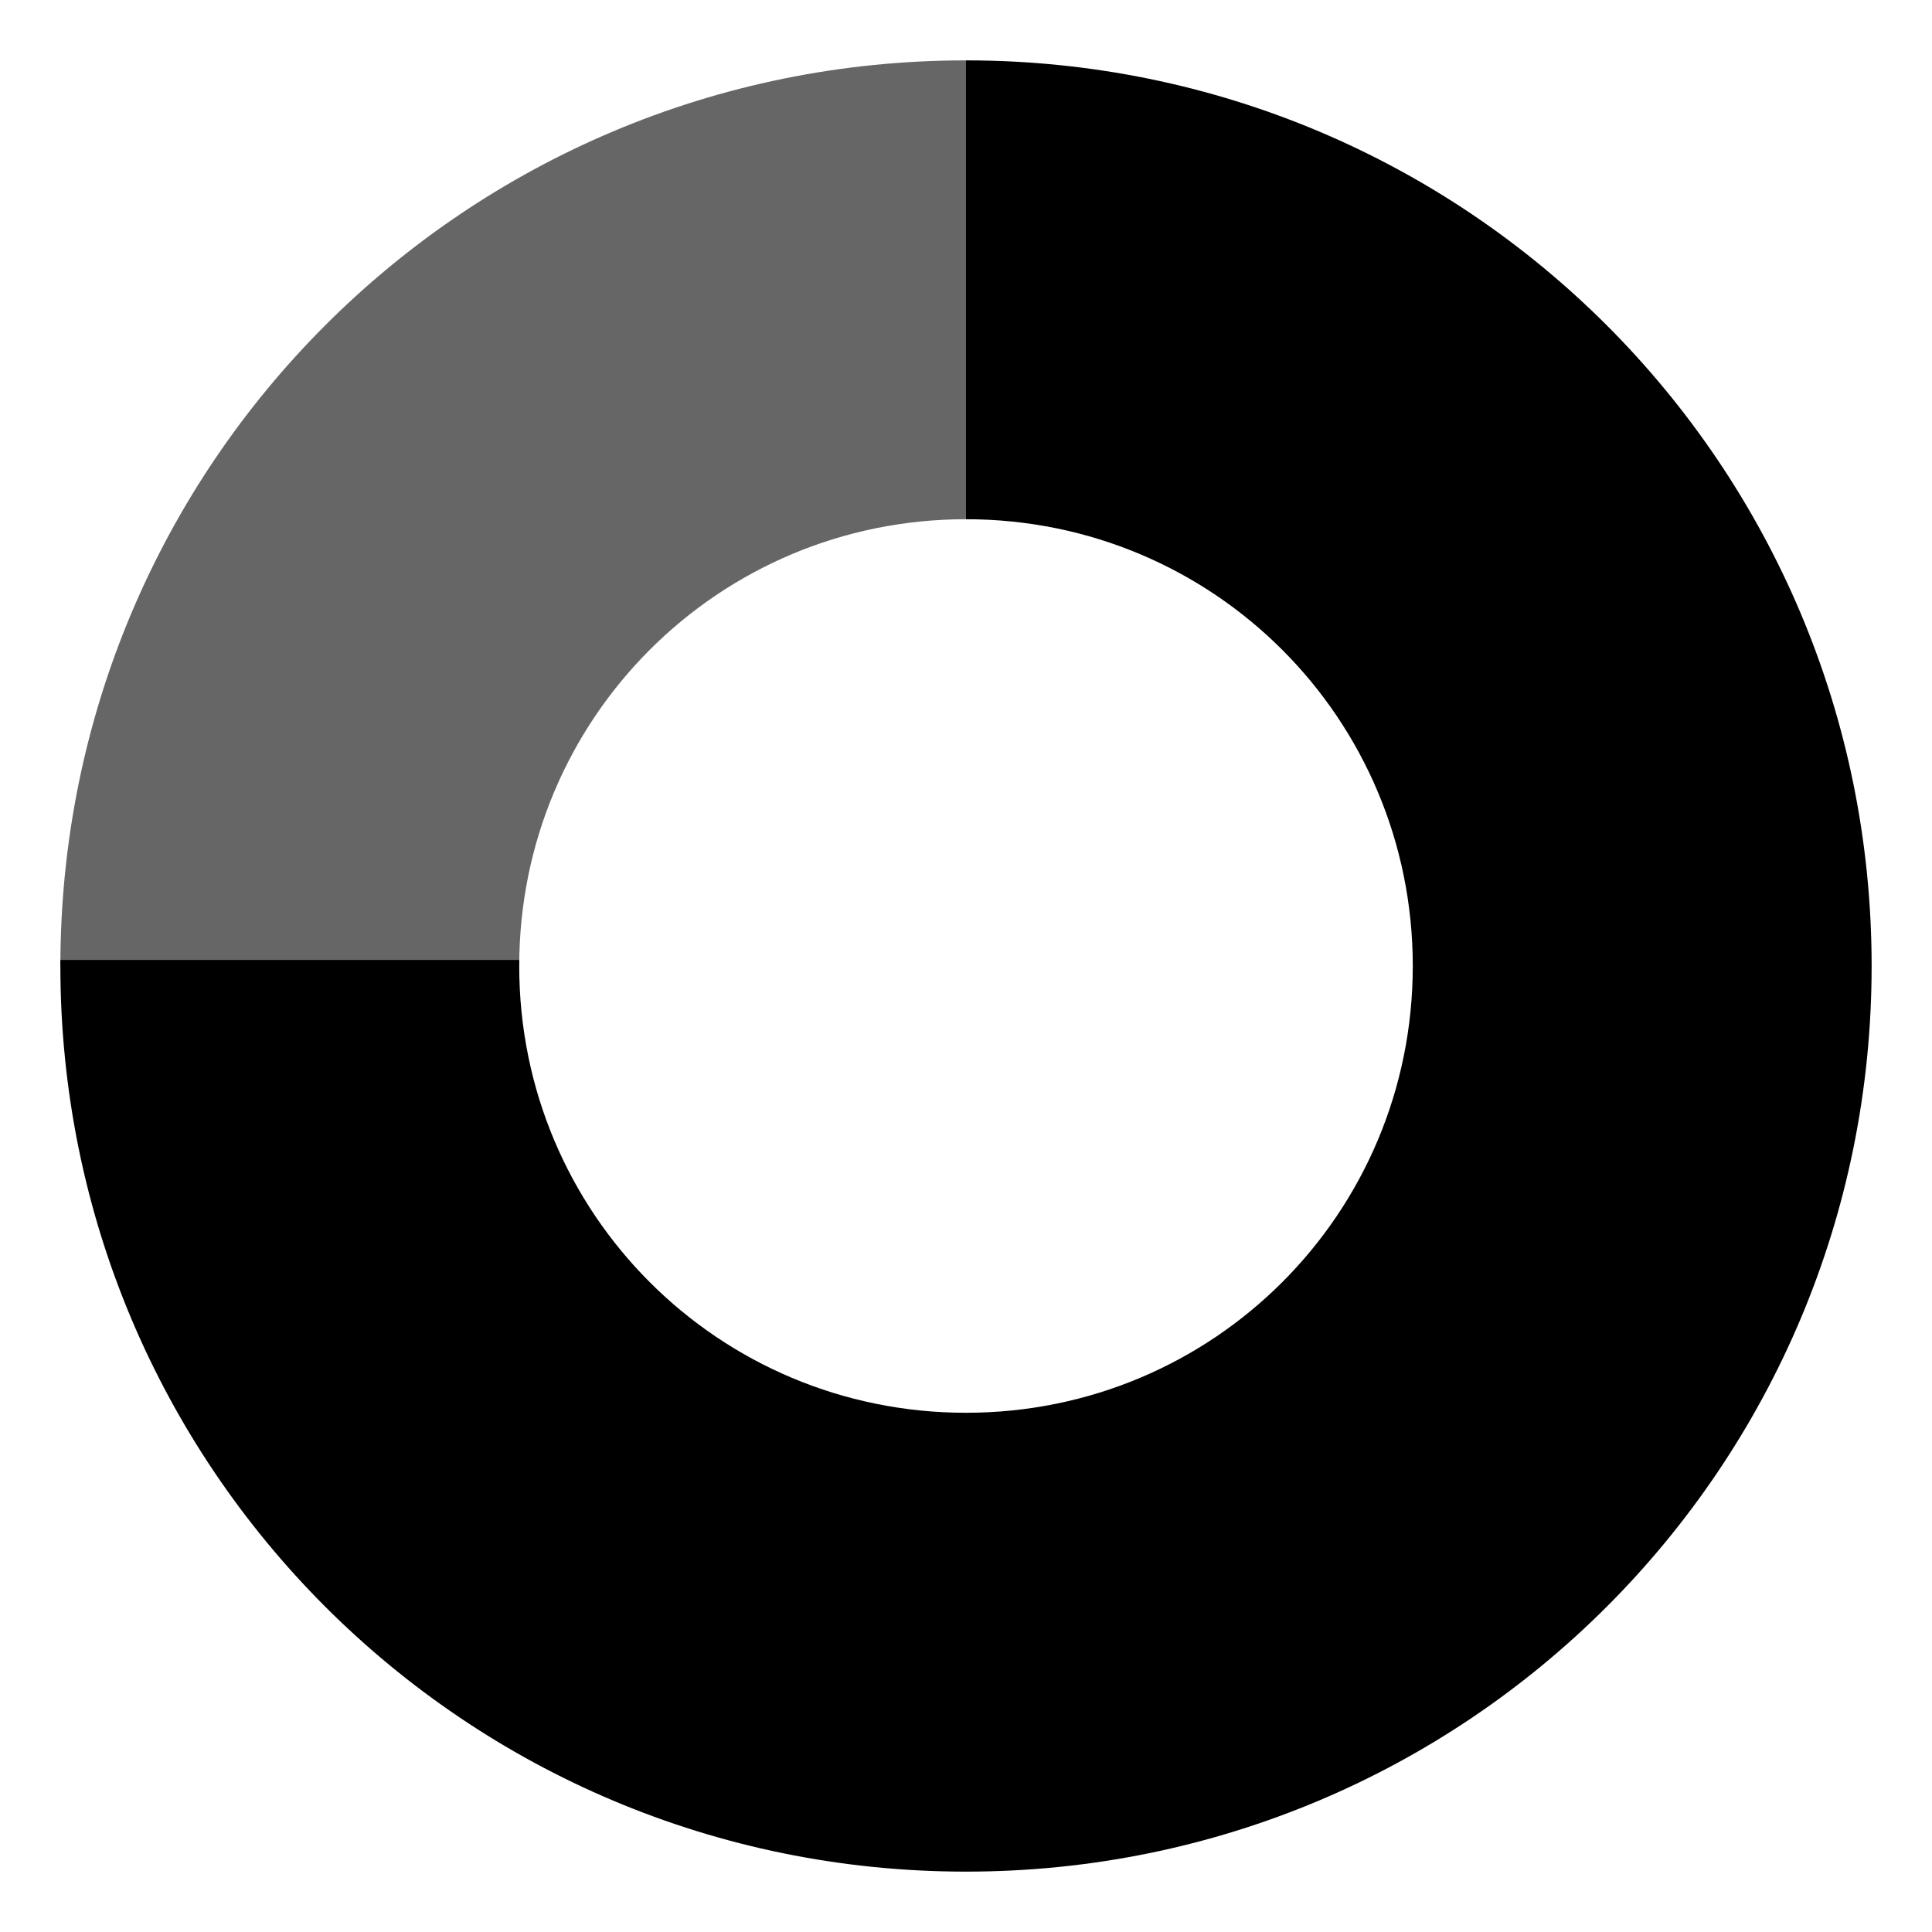 <svg xmlns="http://www.w3.org/2000/svg" viewBox="0 0 32 32"><path d="M16 1v7.6c4.1 0 7.4 3.3 7.4 7.4s-3.3 7.4-7.4 7.4-7.4-3.3-7.4-7.4v-.1H1v.1c0 8.3 6.7 15 15 15s15-6.7 15-15S24.3 1 16 1z"/><path d="M16 1C7.7 1 1 7.7 1 16h7.6c0-4.1 3.3-7.4 7.4-7.4h.1L16 1c.1 0 0 0 0 0z" opacity=".6"/></svg>